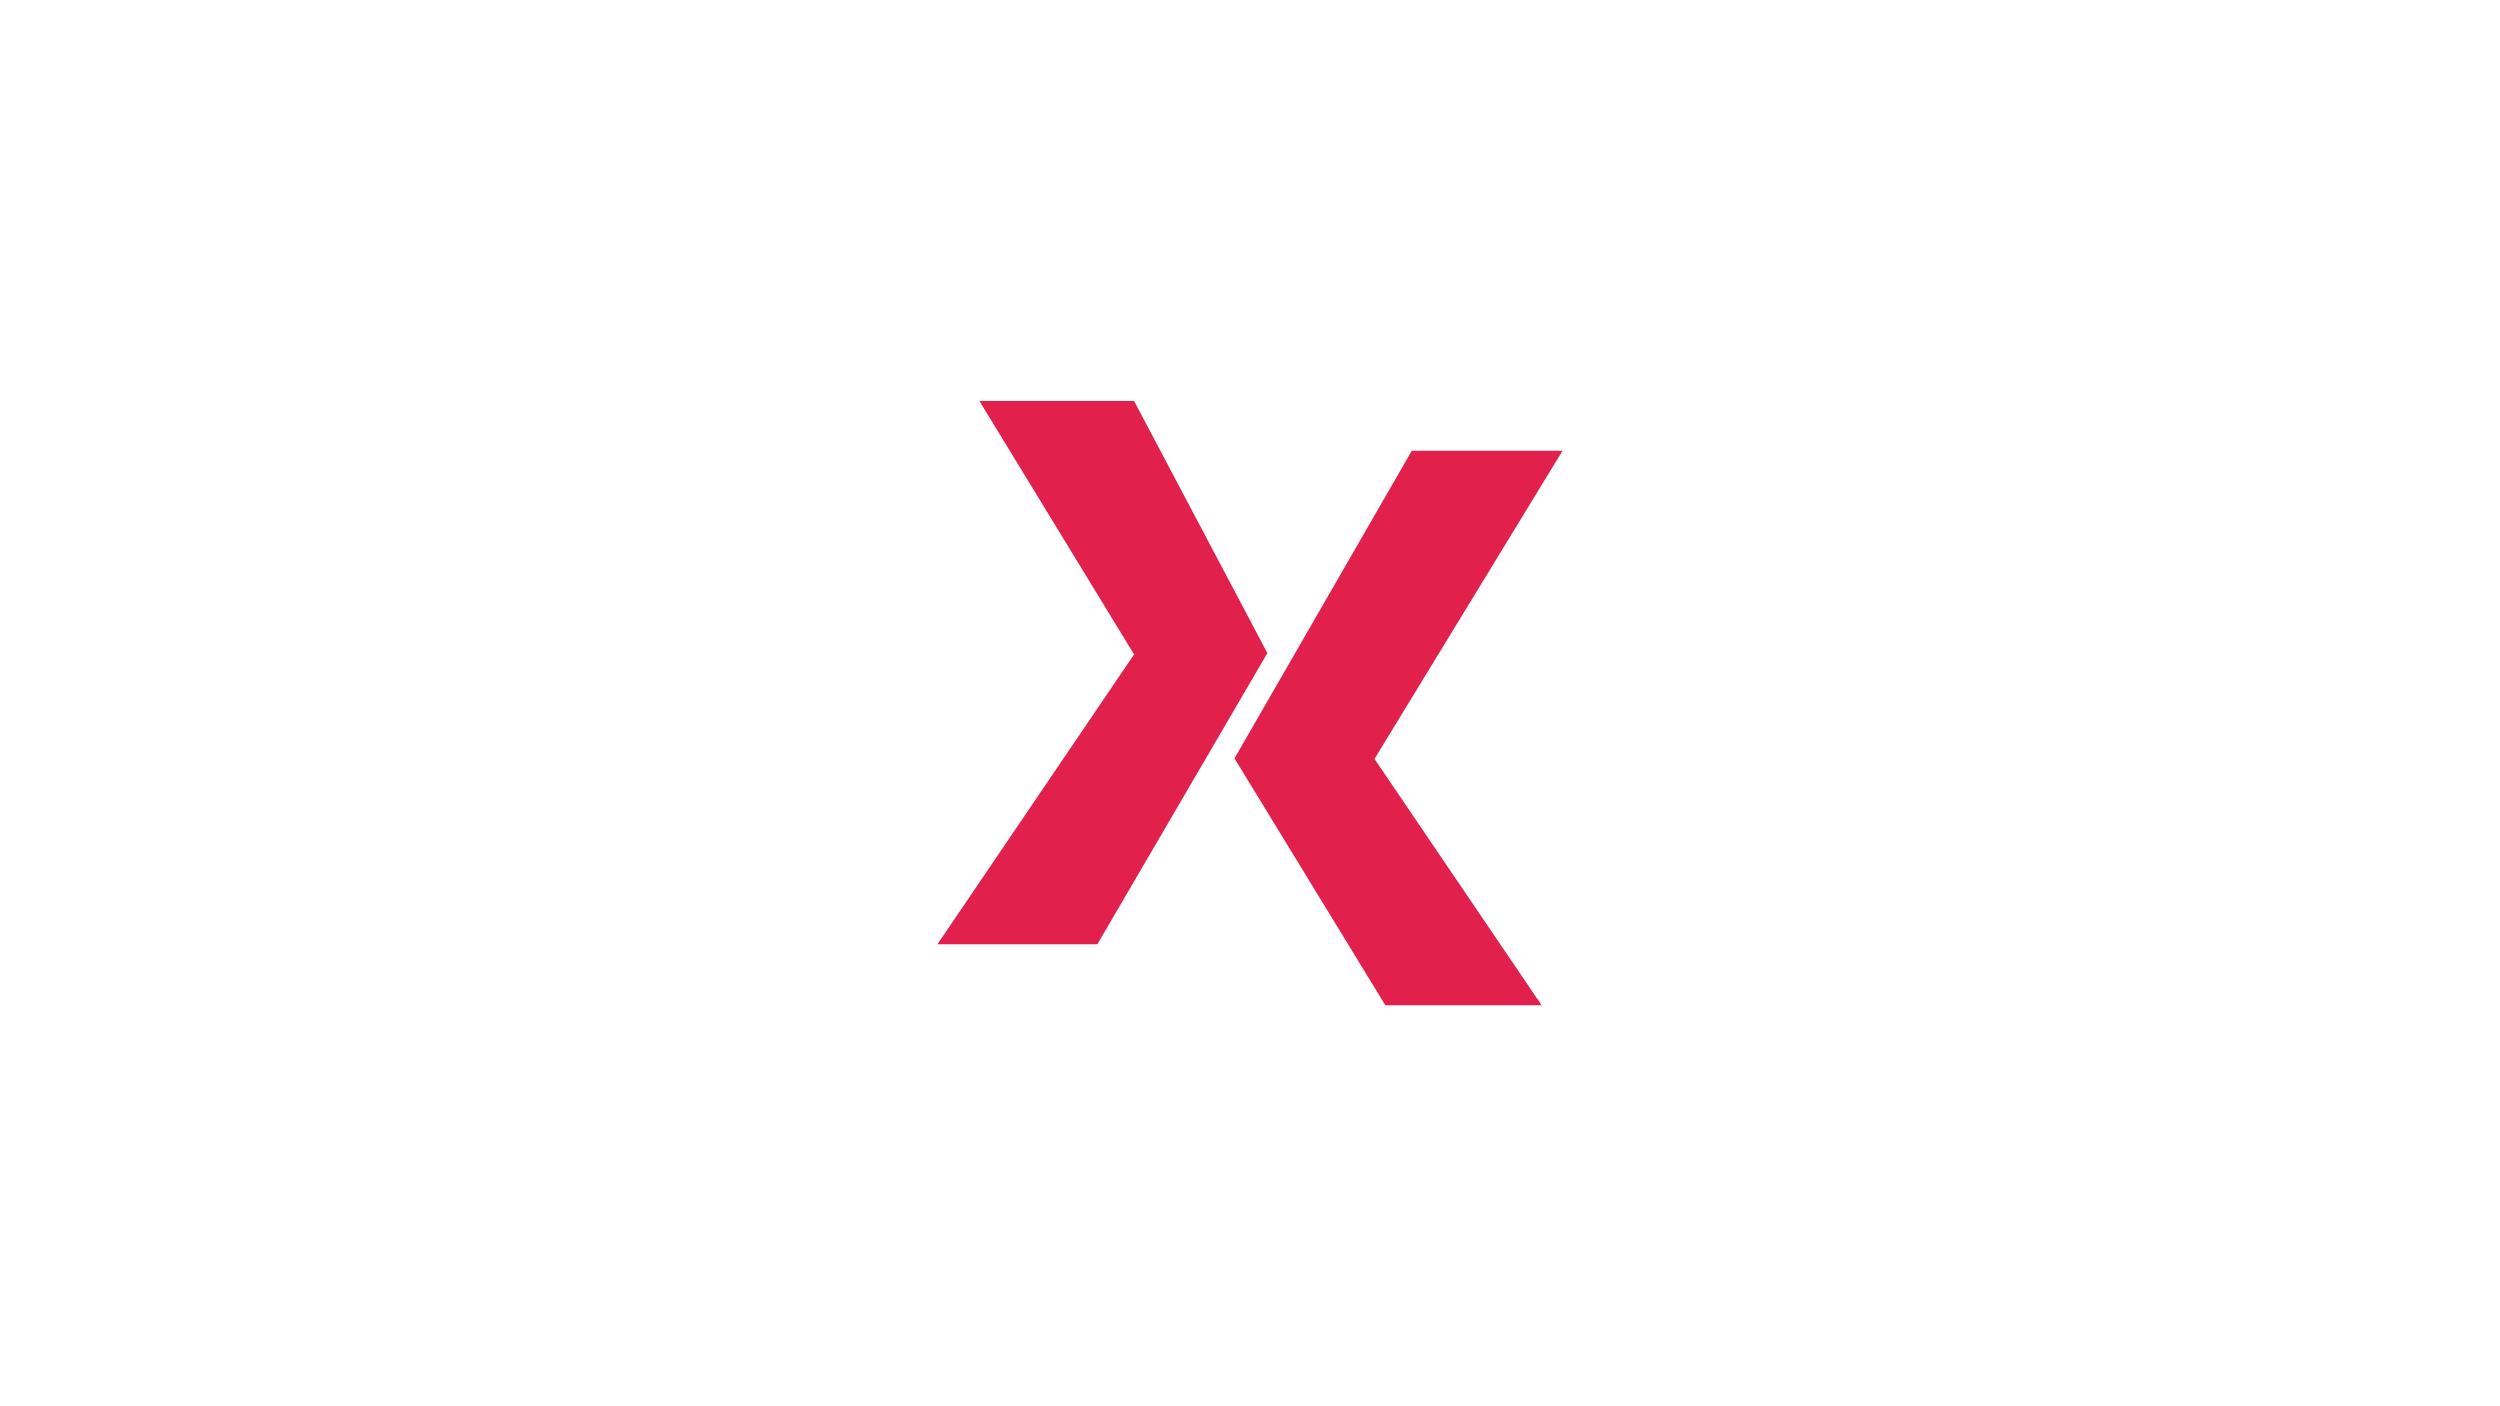 <svg xmlns="http://www.w3.org/2000/svg" width="1000" height="562.5" viewBox="0 0 1000 562.5">
  <g id="Rectangle_287" data-name="Rectangle 287" fill="#fff">
    <rect width="1000" height="562.5" stroke="none"/>
    <rect x="0.5" y="0.5" width="999" height="561.5" fill="none"/>
  </g>
  <g id="Group_695" data-name="Group 695" transform="translate(-440.075 -7106.733)">
    <path id="Path_4" data-name="Path 4" d="M307.837,31.591h60.311L292.923,154.853l66.862,98.557h-62.52l-60.35-98.774Z" transform="translate(696.952 7255.439)" fill="#e1204b" fill-rule="evenodd"/>
    <path id="Path_5" data-name="Path 5" d="M293.391,27.875H231.521l61.869,101.379L214.739,245.188h63.969l68.009-116.459Z" transform="translate(600.311 7239.243)" fill="#e1204b" fill-rule="evenodd"/>
  </g>
</svg>
